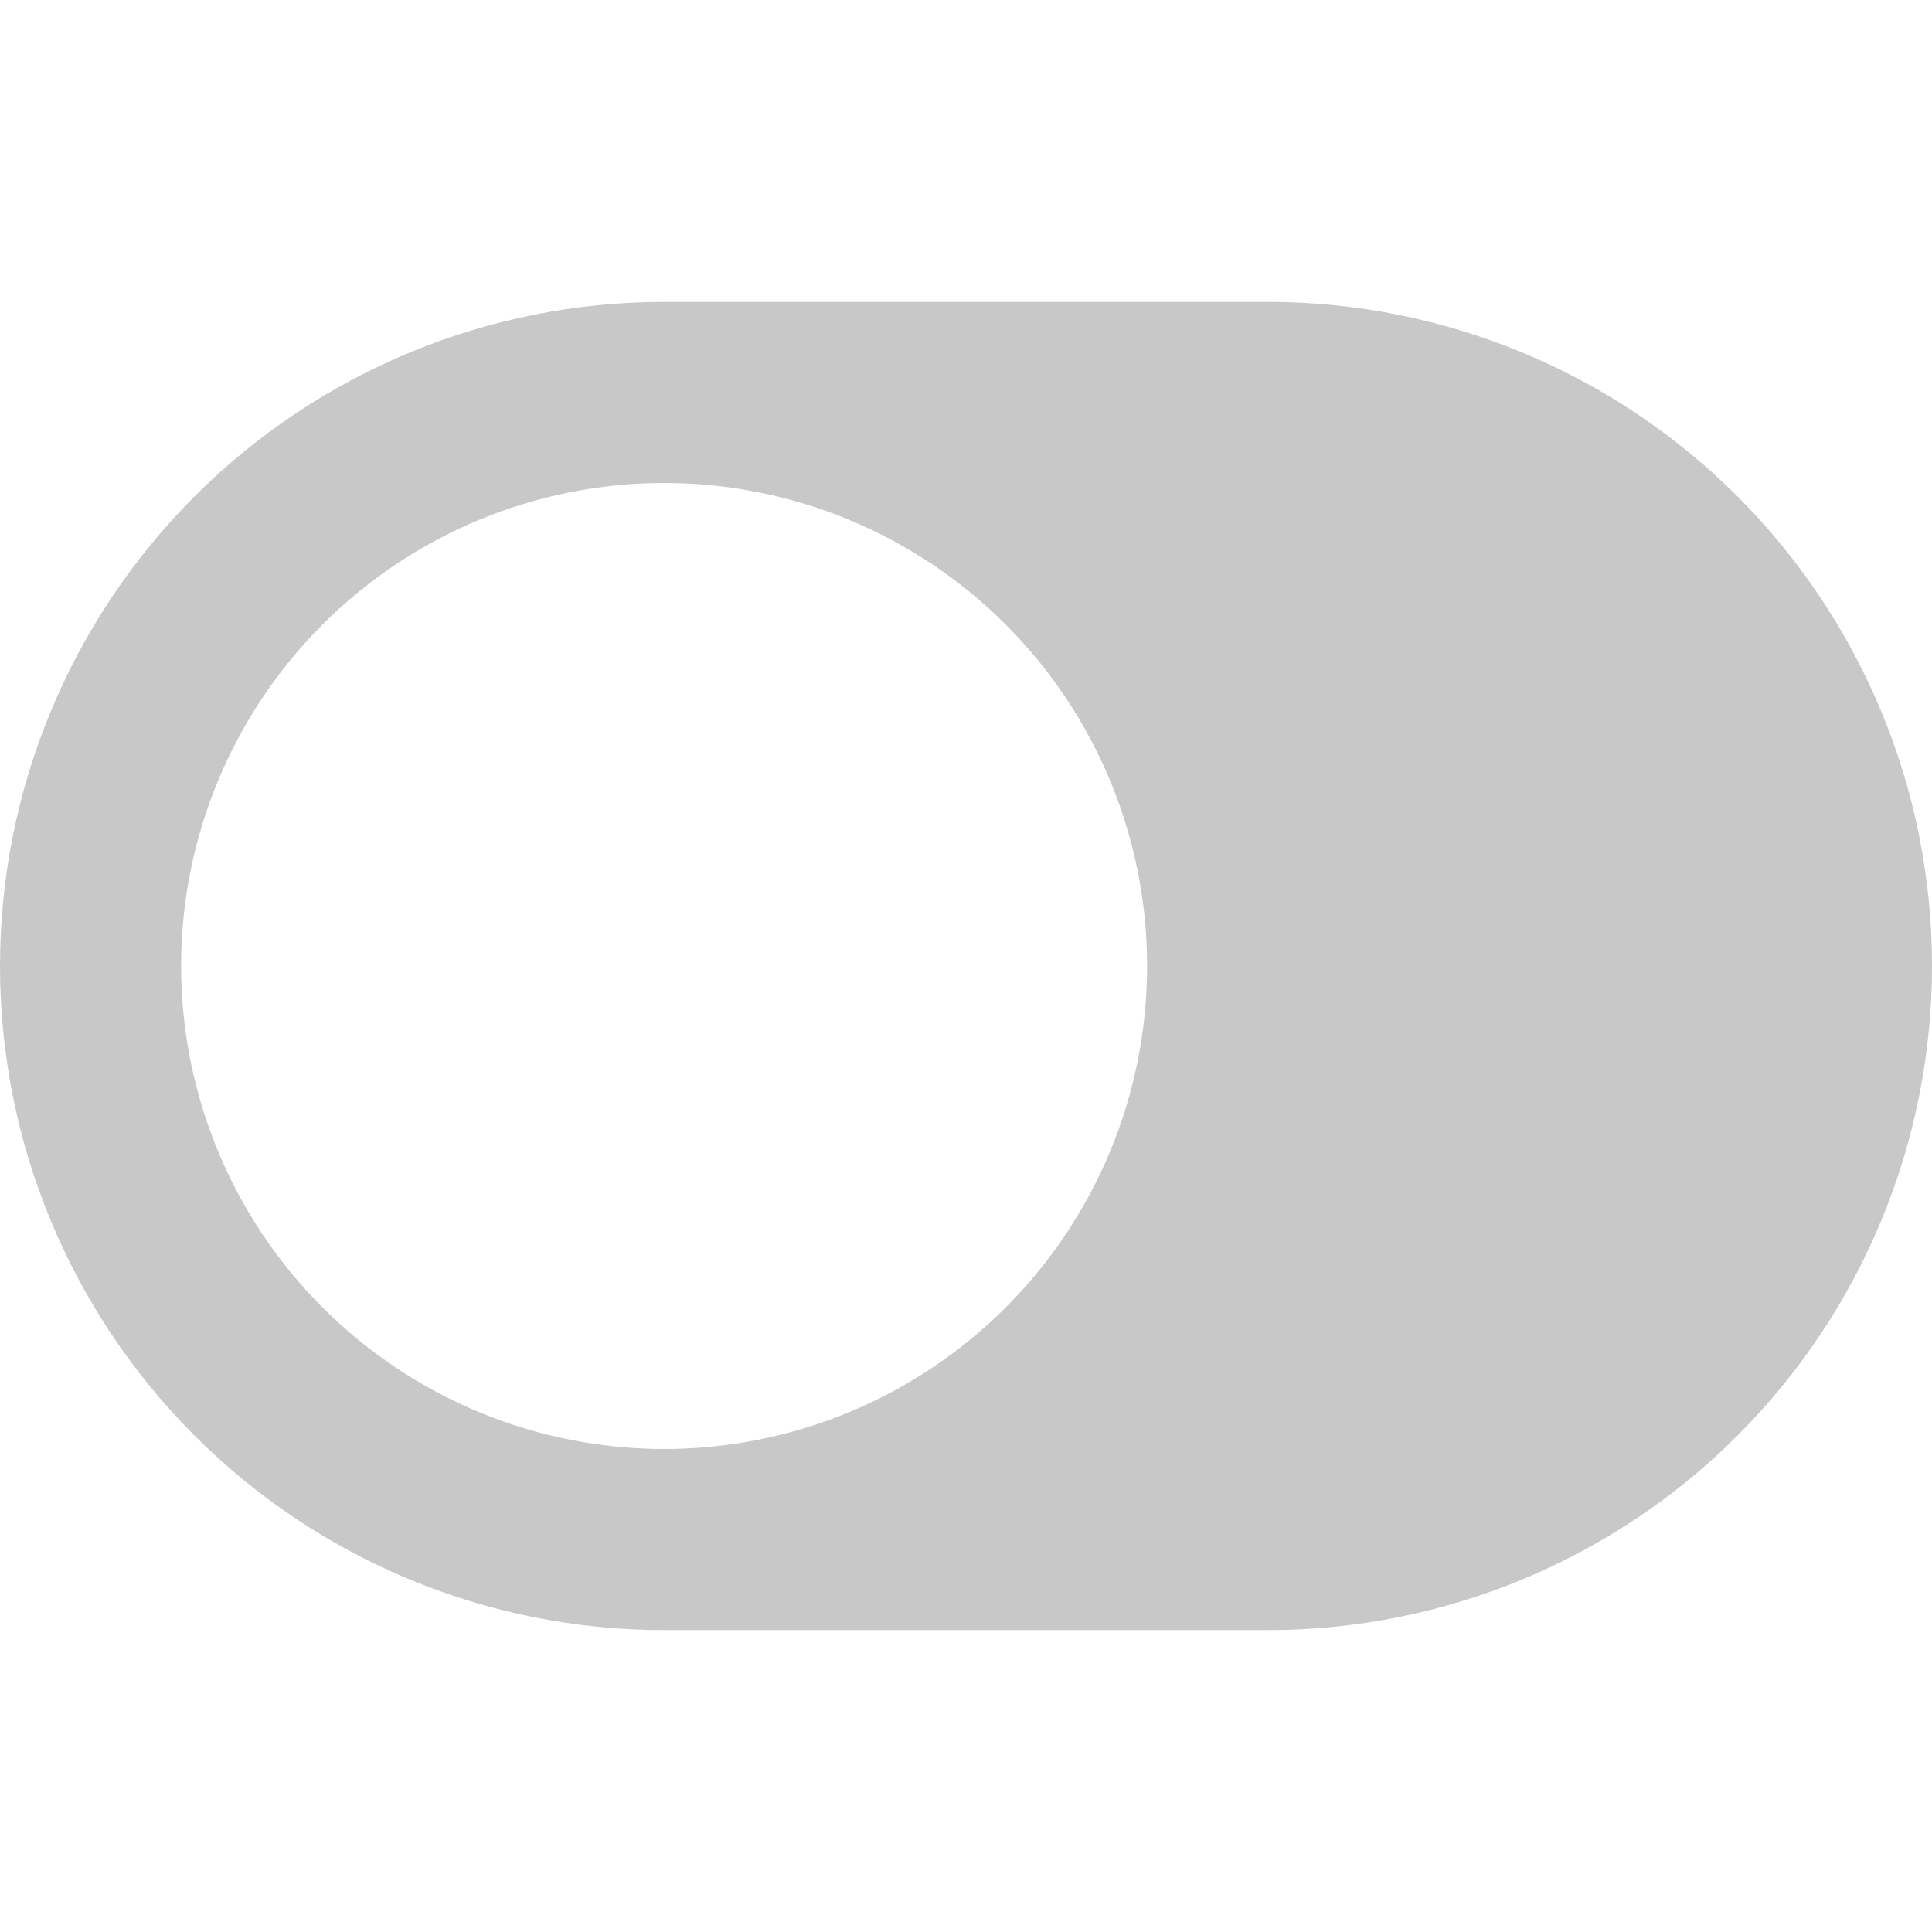 <?xml version="1.0" encoding="UTF-8"?> <svg xmlns="http://www.w3.org/2000/svg" width="35" height="35" viewBox="0 0 35 35" fill="none"><path fill-rule="evenodd" clip-rule="evenodd" d="M35 17.5C35 20.691 33.732 23.751 31.476 26.007C29.22 28.264 26.16 29.531 22.969 29.531L12.031 29.531C8.84 29.531 5.78 28.264 3.524 26.007C1.268 23.751 0 20.691 0 17.5C0 14.309 1.268 11.249 3.524 8.993C5.78 6.736 8.84 5.469 12.031 5.469L22.969 5.469C26.16 5.469 29.22 6.736 31.476 8.993C33.732 11.249 35 14.309 35 17.5ZM20.781 17.5C20.781 15.179 19.859 12.954 18.218 11.313C16.578 9.672 14.352 8.75 12.031 8.75C9.711 8.75 7.485 9.672 5.844 11.313C4.203 12.954 3.281 15.179 3.281 17.5C3.281 19.821 4.203 22.046 5.844 23.687C7.485 25.328 9.711 26.25 12.031 26.25C14.352 26.25 16.578 25.328 18.218 23.687C19.859 22.046 20.781 19.821 20.781 17.5Z" fill="#C8C8C8"></path></svg> 